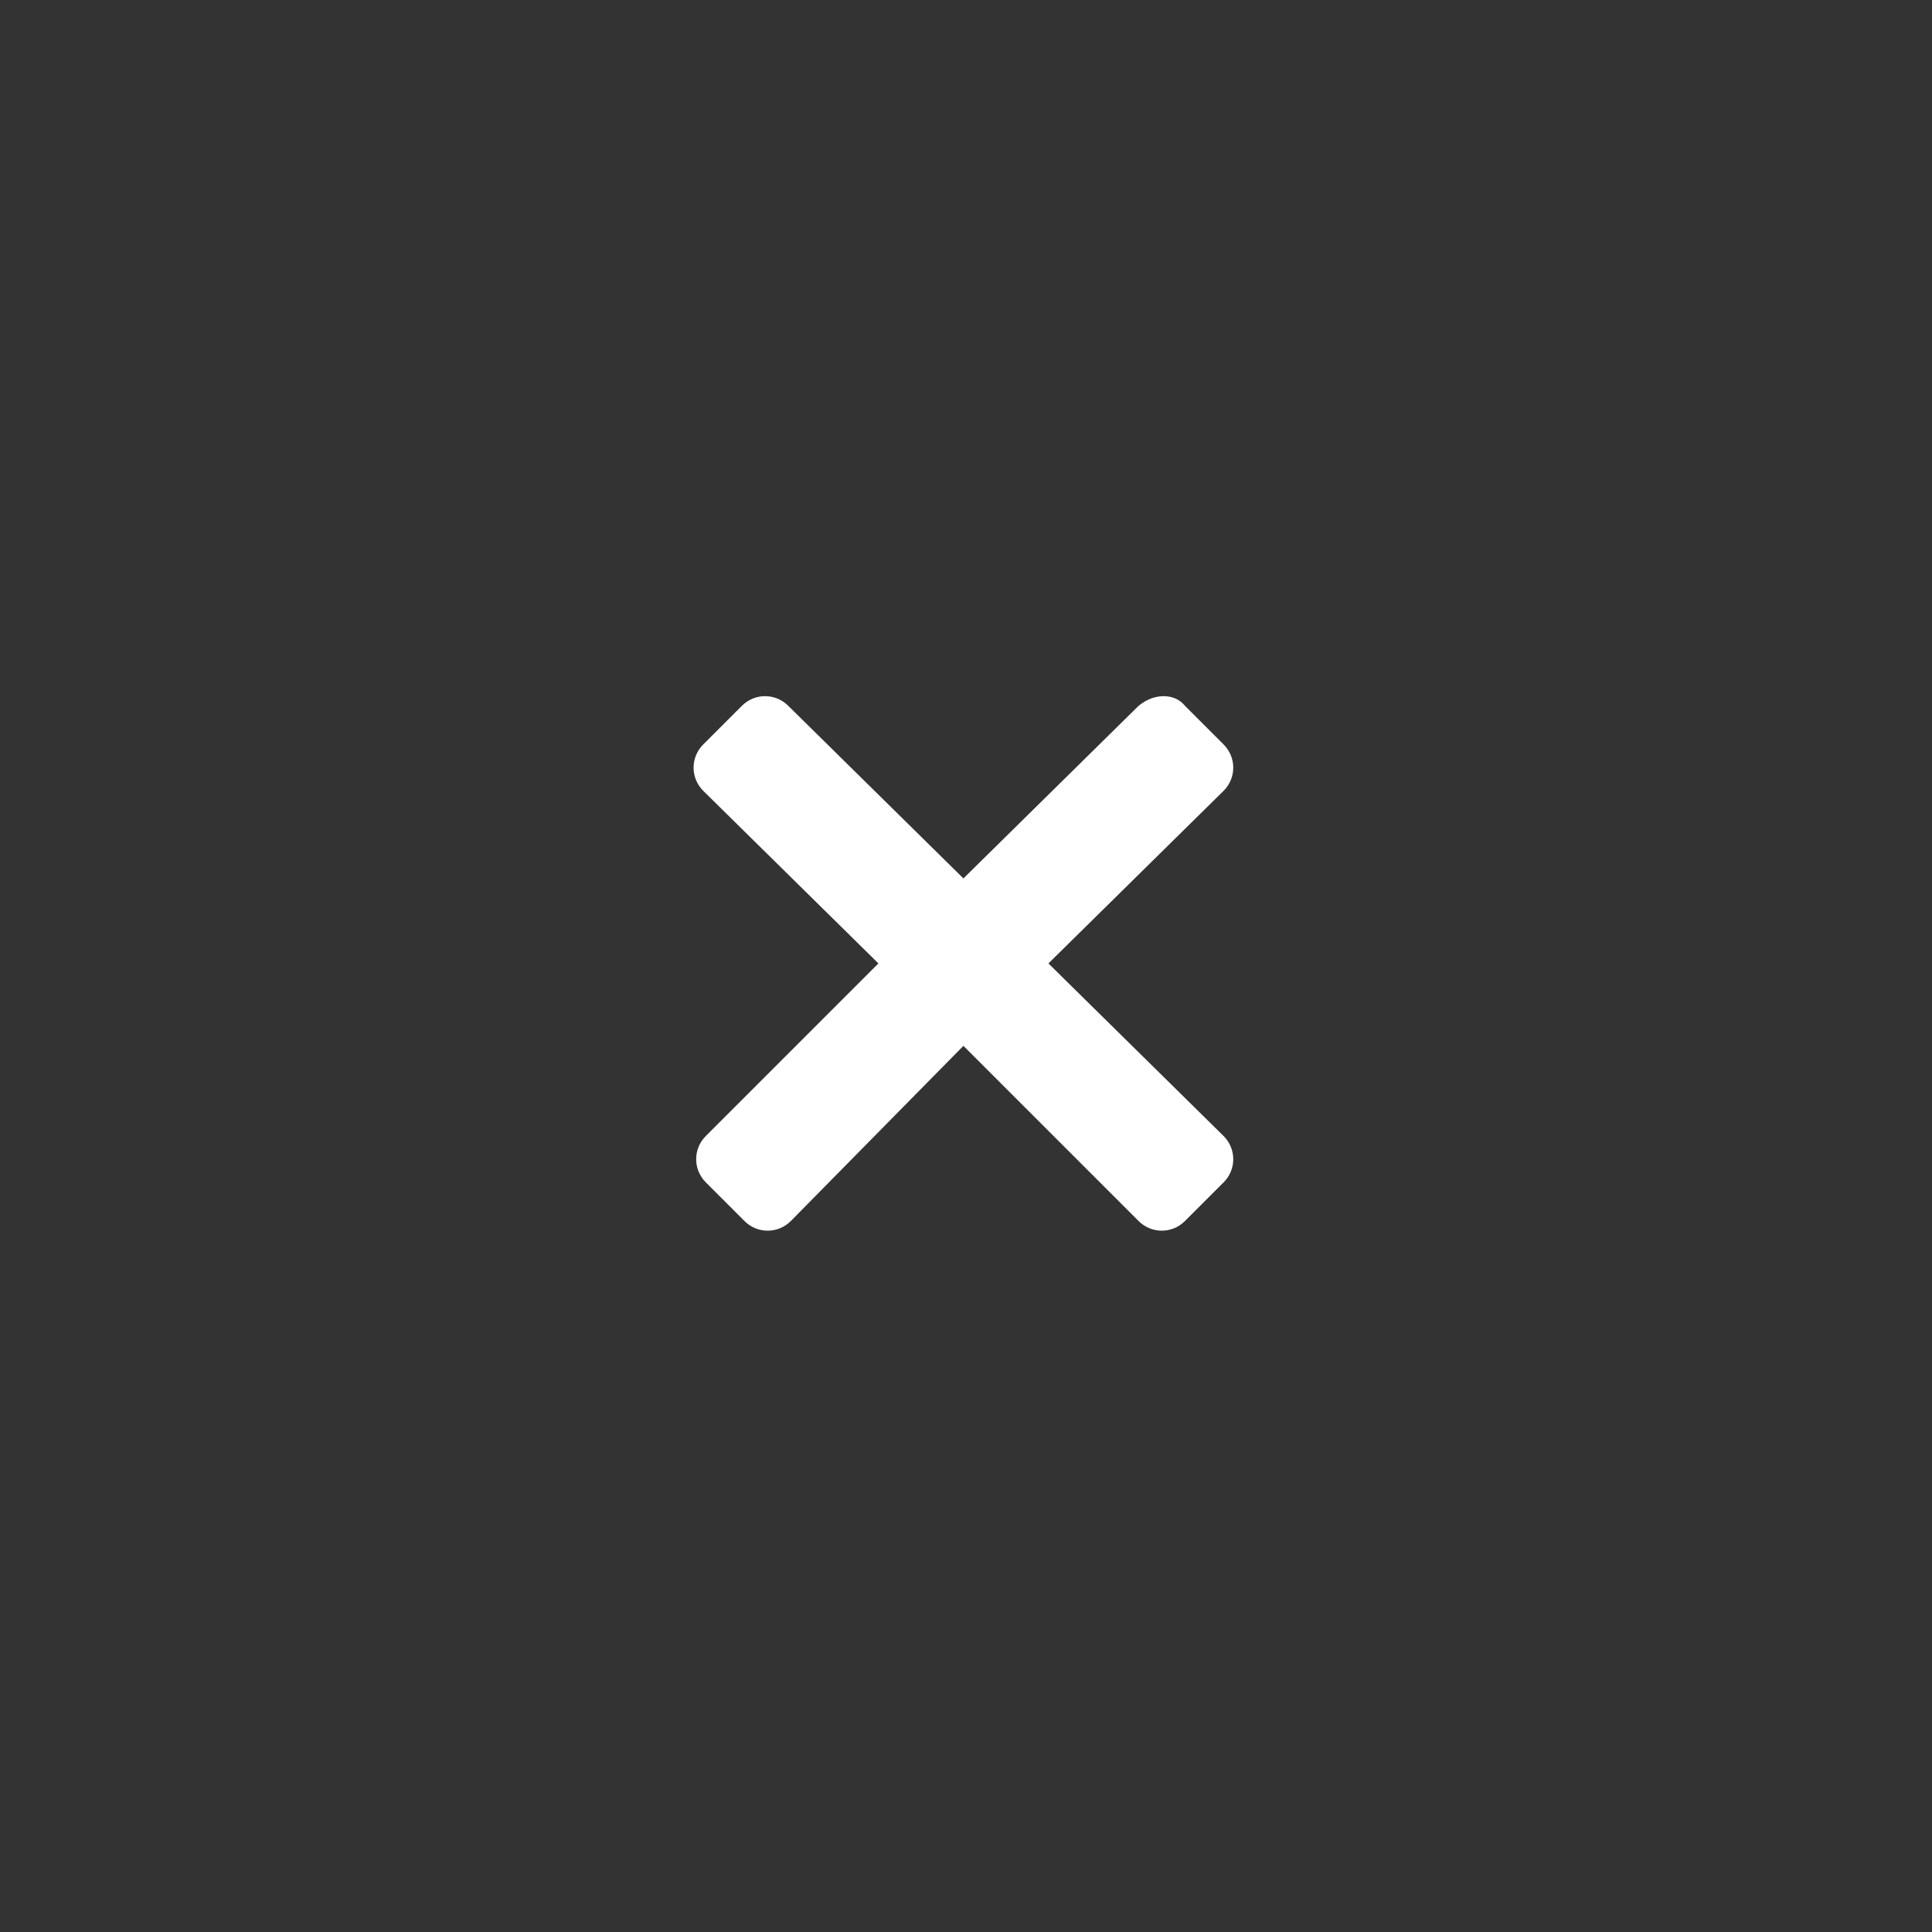 <?xml version="1.0" encoding="utf-8"?>
<!-- Generator: Adobe Illustrator 21.0.0, SVG Export Plug-In . SVG Version: 6.00 Build 0)  -->
<svg version="1.1" id="Calque_1" xmlns="http://www.w3.org/2000/svg" xmlns:xlink="http://www.w3.org/1999/xlink" x="0px" y="0px"
	 viewBox="0 0 75 75" style="enable-background:new 0 0 75 75;" xml:space="preserve">
<rect x="0" y="0" width="75" height="75" fill="#333333" stroke="none"/>
<style type="text/css">
	.st0{fill:#FFFFFF;}
</style>
<title>x</title>
<path class="st0" d="M44.2,27.4l-6.8,6.7l-6.8-6.7c-0.5-0.5-1.3-0.5-1.8,0c0,0,0,0,0,0l-1.5,1.5c-0.5,0.5-0.5,1.3,0,1.8c0,0,0,0,0,0
	l6.8,6.7l-6.7,6.7c-0.5,0.5-0.5,1.3,0,1.8c0,0,0,0,0,0l1.5,1.5c0.5,0.5,1.3,0.5,1.8,0c0,0,0,0,0,0l6.7-6.8l6.8,6.8
	c0.5,0.5,1.3,0.5,1.8,0c0,0,0,0,0,0l1.5-1.5c0.5-0.5,0.5-1.3,0-1.8c0,0,0,0,0,0l-6.8-6.7l6.8-6.7c0.5-0.5,0.5-1.3,0-1.8c0,0,0,0,0,0
	l-1.5-1.5C45.6,26.9,44.8,26.9,44.2,27.4C44.3,27.4,44.3,27.4,44.2,27.4z"/>
</svg>
